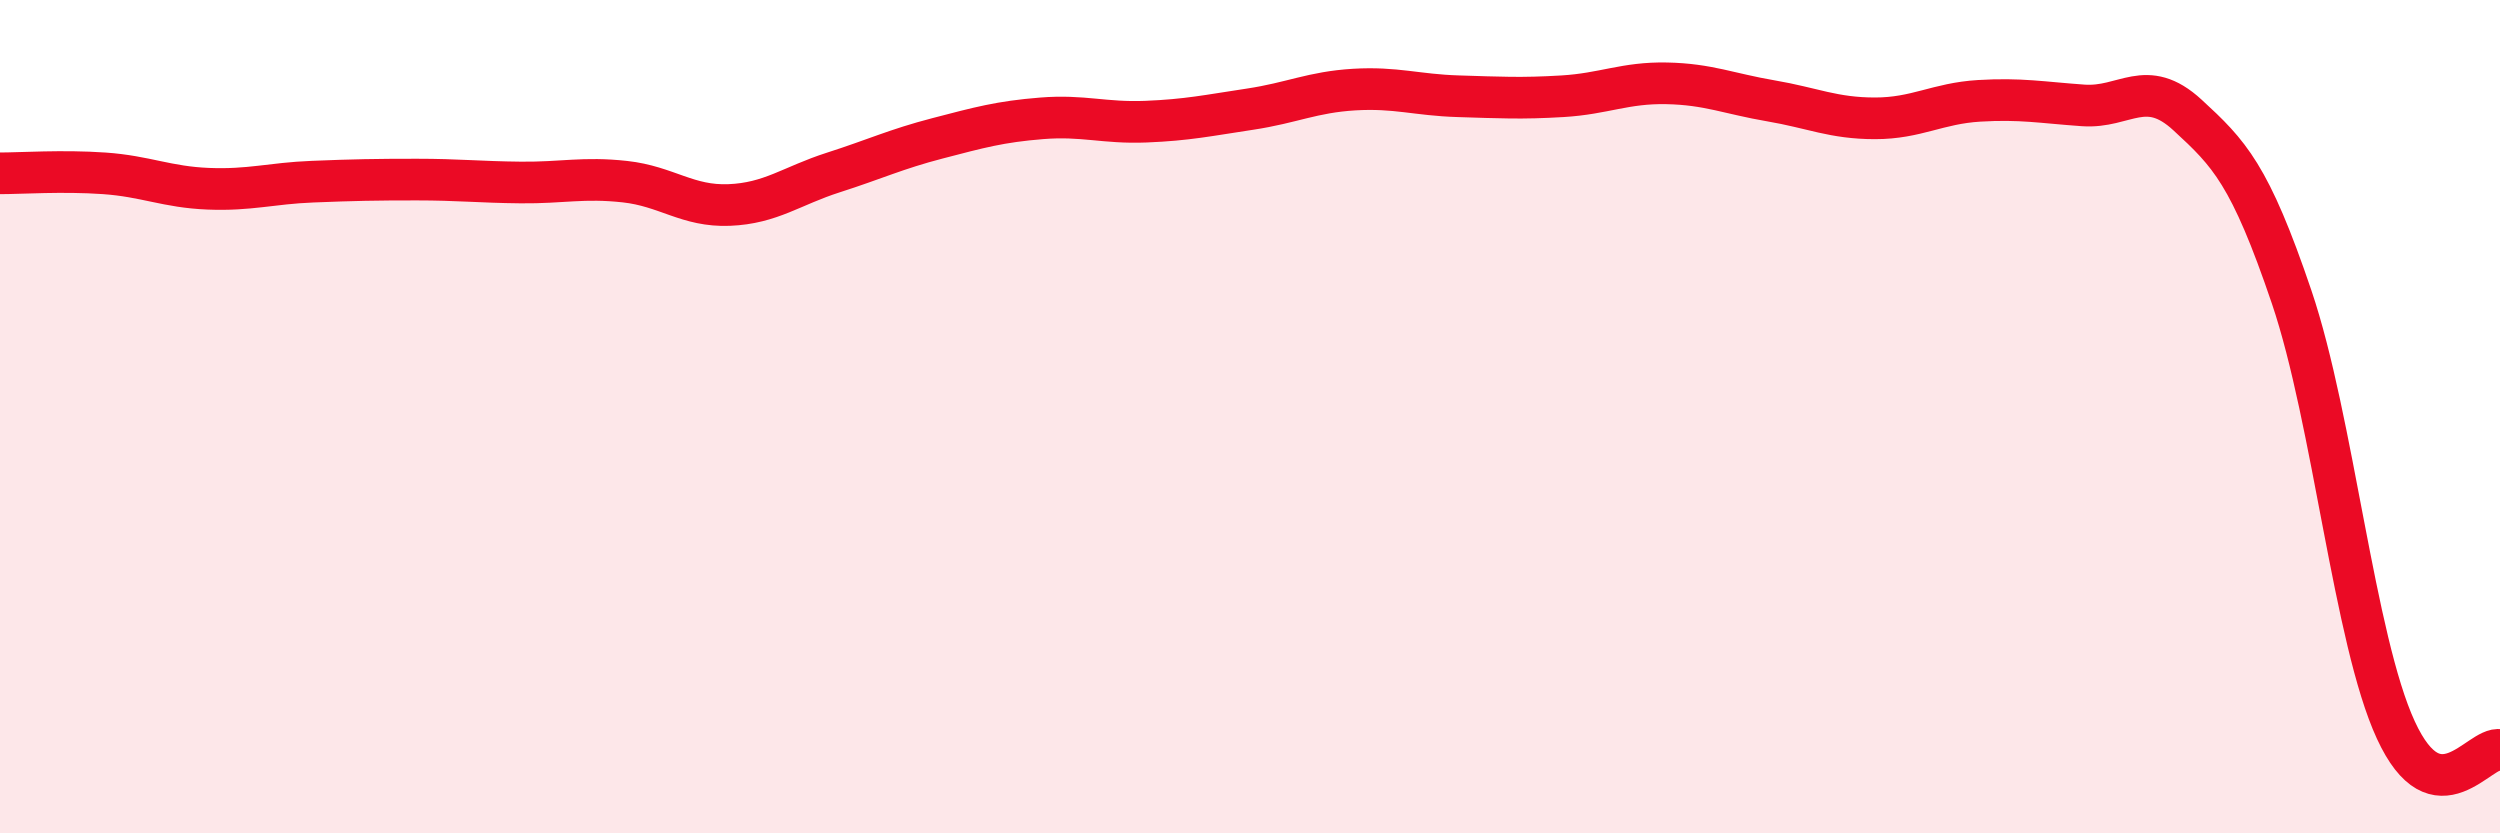 
    <svg width="60" height="20" viewBox="0 0 60 20" xmlns="http://www.w3.org/2000/svg">
      <path
        d="M 0,4.16 C 0.5,4.16 1.5,4.09 2.5,4.16 C 3.5,4.23 4,4.49 5,4.53 C 6,4.57 6.5,4.4 7.5,4.36 C 8.5,4.32 9,4.31 10,4.31 C 11,4.31 11.5,4.37 12.5,4.38 C 13.5,4.39 14,4.25 15,4.36 C 16,4.47 16.5,4.96 17.5,4.92 C 18.5,4.88 19,4.46 20,4.14 C 21,3.82 21.5,3.58 22.5,3.32 C 23.5,3.06 24,2.92 25,2.84 C 26,2.76 26.5,2.96 27.5,2.92 C 28.5,2.88 29,2.77 30,2.62 C 31,2.47 31.5,2.21 32.5,2.15 C 33.5,2.09 34,2.28 35,2.31 C 36,2.34 36.5,2.37 37.5,2.31 C 38.5,2.25 39,1.98 40,2 C 41,2.02 41.5,2.25 42.5,2.42 C 43.5,2.59 44,2.84 45,2.84 C 46,2.84 46.5,2.48 47.5,2.42 C 48.5,2.36 49,2.46 50,2.53 C 51,2.6 51.5,1.84 52.5,2.76 C 53.5,3.68 54,4.18 55,7.13 C 56,10.08 56.5,15.35 57.5,17.52 C 58.5,19.69 59.5,17.9 60,18L60 20L0 20Z"
        fill="#EB0A25"
        opacity="0.1"
        stroke-linecap="round"
        stroke-linejoin="round"
      />
      <path
        d="M 0,4.16 C 0.5,4.16 1.5,4.09 2.5,4.16 C 3.5,4.23 4,4.49 5,4.53 C 6,4.57 6.5,4.4 7.5,4.36 C 8.5,4.32 9,4.31 10,4.31 C 11,4.31 11.5,4.37 12.5,4.38 C 13.5,4.39 14,4.25 15,4.36 C 16,4.47 16.5,4.96 17.5,4.92 C 18.5,4.88 19,4.46 20,4.14 C 21,3.82 21.5,3.58 22.5,3.32 C 23.5,3.06 24,2.92 25,2.84 C 26,2.76 26.5,2.96 27.5,2.92 C 28.5,2.88 29,2.77 30,2.62 C 31,2.47 31.5,2.21 32.5,2.15 C 33.5,2.09 34,2.28 35,2.31 C 36,2.34 36.5,2.37 37.5,2.31 C 38.5,2.25 39,1.98 40,2 C 41,2.02 41.5,2.25 42.5,2.42 C 43.5,2.59 44,2.84 45,2.84 C 46,2.84 46.5,2.48 47.5,2.42 C 48.5,2.36 49,2.46 50,2.53 C 51,2.6 51.5,1.84 52.5,2.76 C 53.5,3.68 54,4.18 55,7.13 C 56,10.08 56.5,15.35 57.5,17.52 C 58.5,19.69 59.5,17.9 60,18"
        stroke="#EB0A25"
        stroke-width="1"
        fill="none"
        stroke-linecap="round"
        stroke-linejoin="round"
      />
    </svg>
  